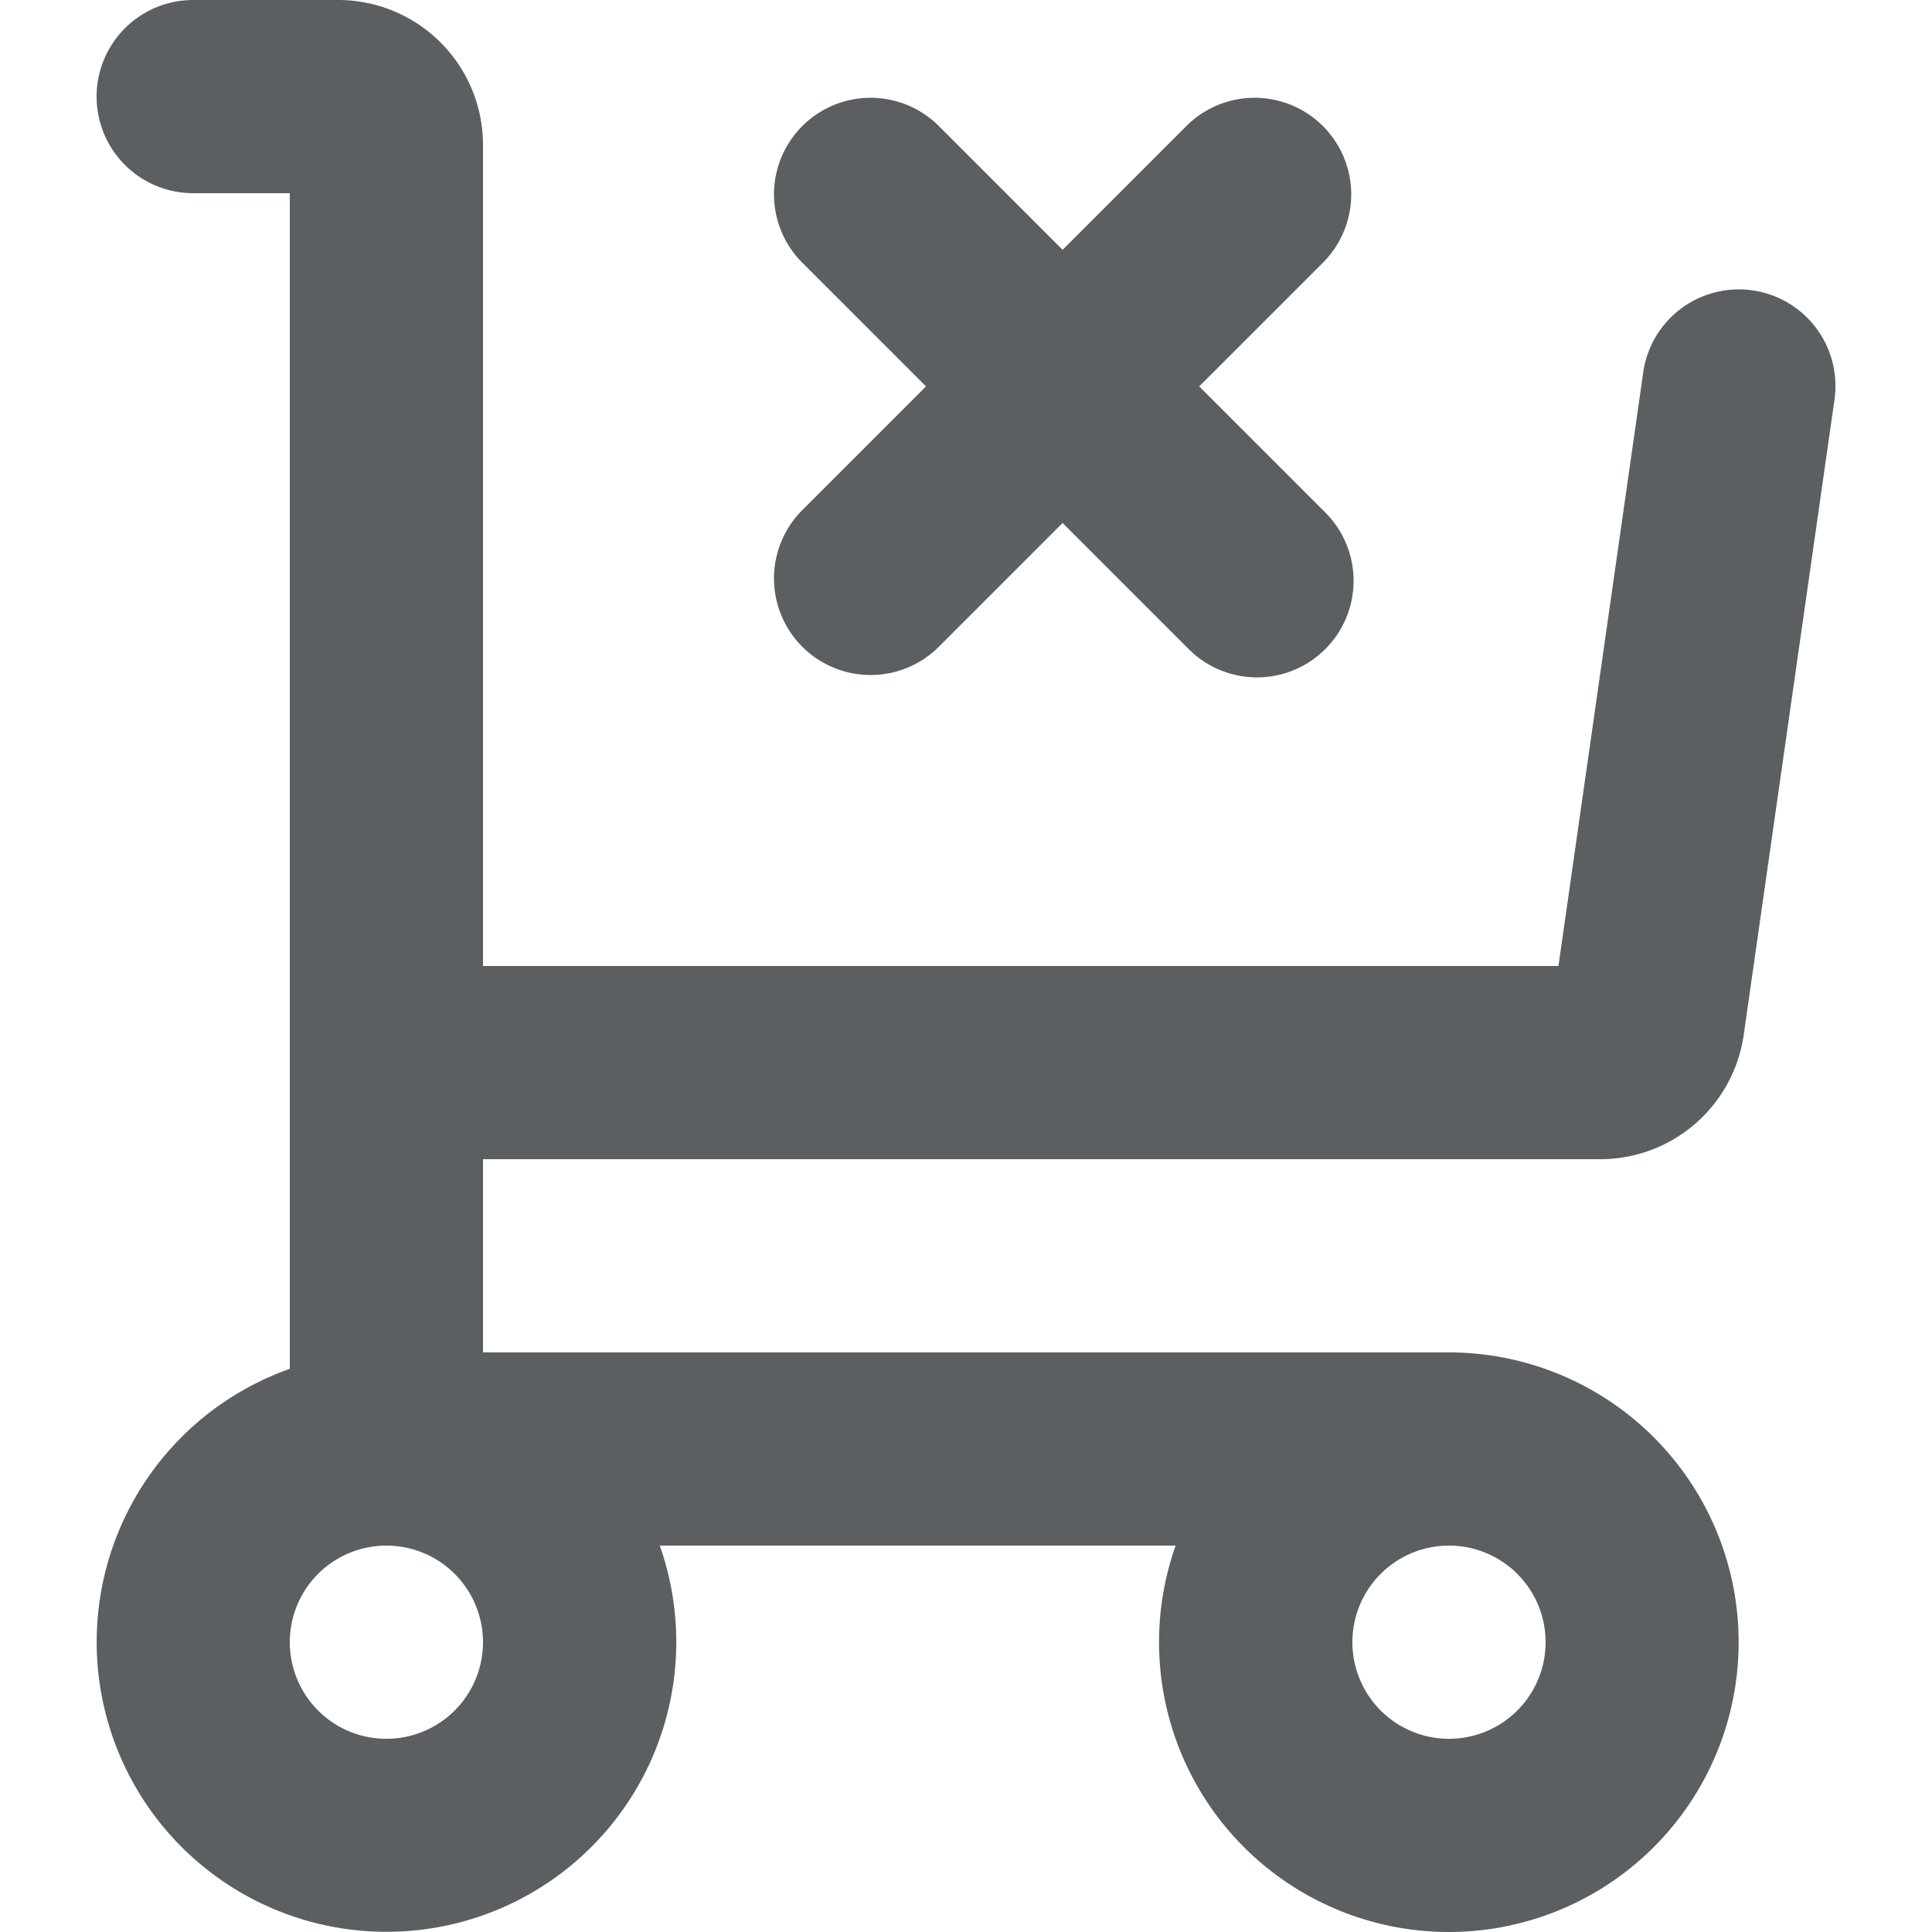 <?xml version="1.0" encoding="utf-8"?>
<svg width="800px" height="800px" viewBox="0 0 20 20" xmlns="http://www.w3.org/2000/svg"><path d="M9.707 1.293a1 1 0 00-1.414 1.414L9.586 4 8.293 5.293a1 1 0 001.414 1.414L11 5.414l1.293 1.293a1 1 0 101.414-1.414L12.414 4l1.293-1.293a1 1 0 00-1.414-1.414L11 2.586 9.707 1.293z" fill="#5C5F62"/><path fill-rule="evenodd" d="M1 1a1 1 0 011-1h1.5A1.5 1.5 0 015 1.5V10h11.133l.877-6.141a1 1 0 111.98.282l-.939 6.571A1.5 1.5 0 0116.566 12H5v2h10a3 3 0 11-2.83 2H6.83A3 3 0 113 14.17V2H2a1 1 0 01-1-1zm13 16a1 1 0 112 0 1 1 0 01-2 0zM3 17a1 1 0 112 0 1 1 0 01-2 0z" fill="#5C5F62"/></svg>